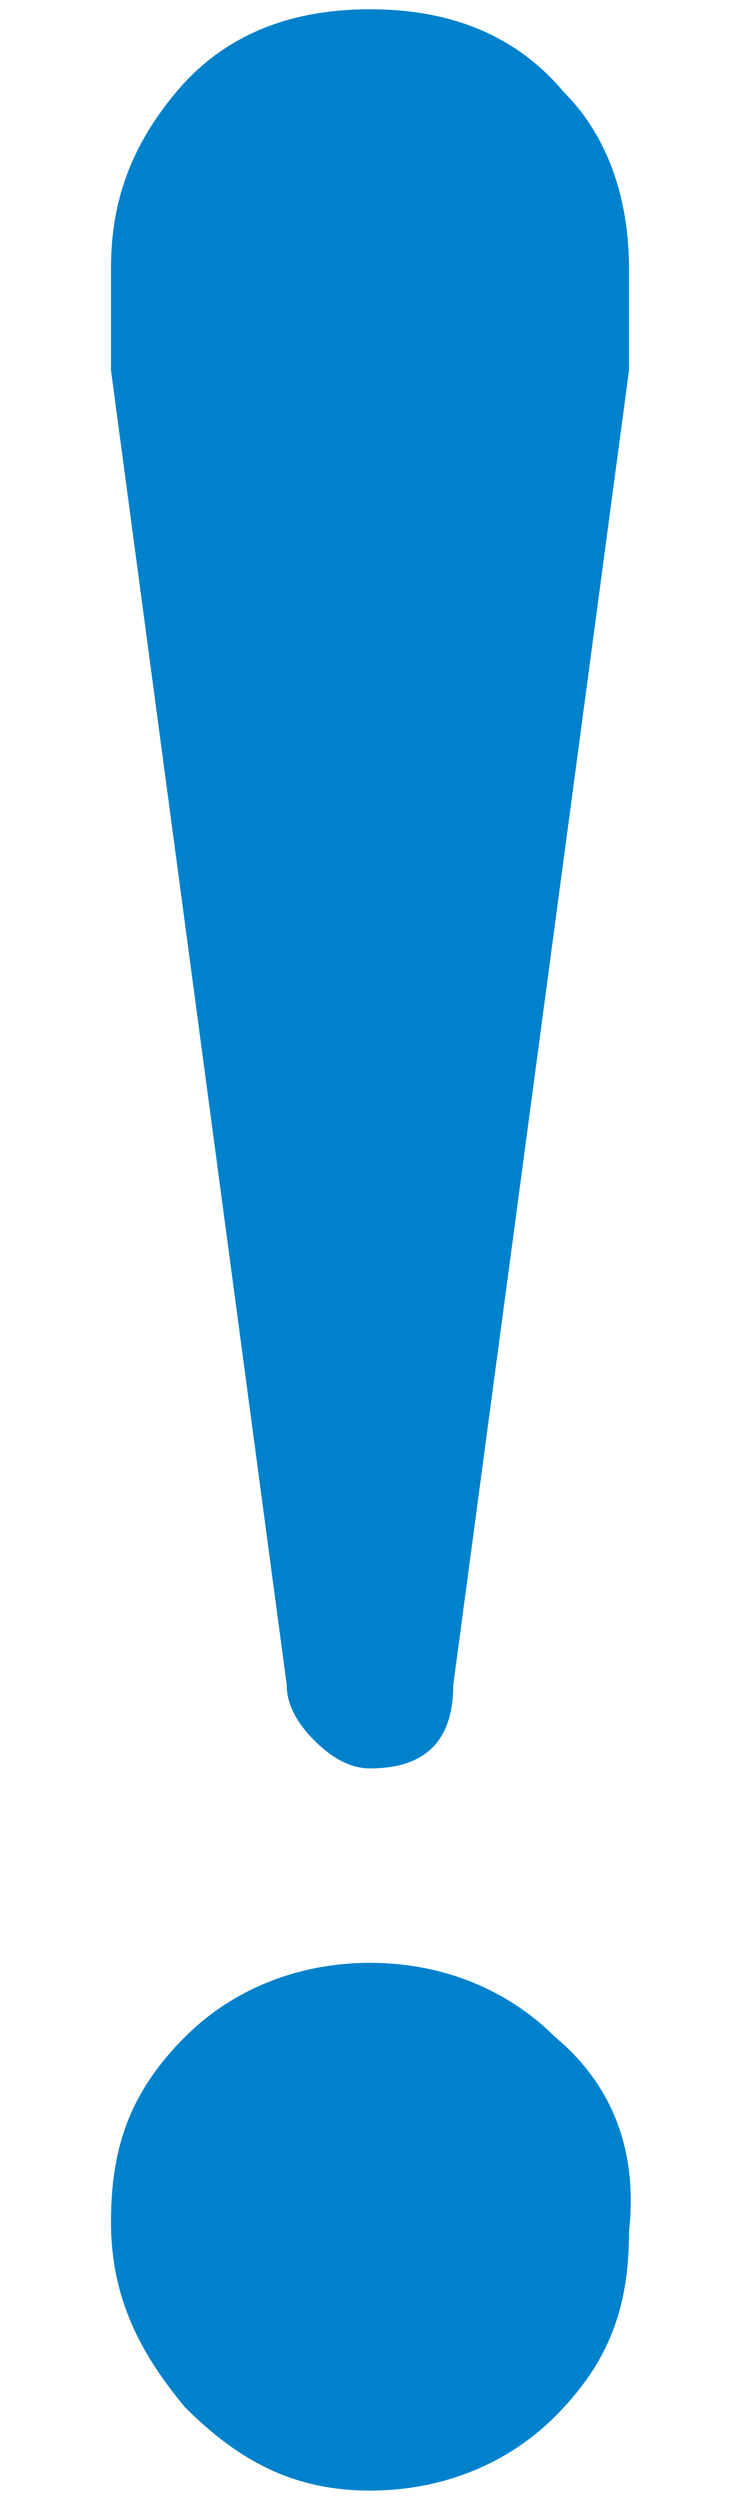 <?xml version="1.0" encoding="utf-8"?>
<!-- Generator: Adobe Illustrator 24.0.2, SVG Export Plug-In . SVG Version: 6.00 Build 0)  -->
<svg version="1.1" id="レイヤー_1" xmlns="http://www.w3.org/2000/svg" xmlns:xlink="http://www.w3.org/1999/xlink" x="0px"
	 y="0px" viewBox="0 0 8 27" style="enable-background:new 0 0 8 27;" xml:space="preserve">
<style type="text/css">
	.st0{fill:#0081CC;}
</style>
<g>
	<path class="st0" d="M3.1,18.2c0,0.2,0.1,0.4,0.3,0.6C3.6,19,3.8,19.1,4,19.1c0.6,0,0.9-0.3,0.9-0.9L6.8,4c0-0.3,0-0.6,0-1.1
		c0-0.7-0.2-1.4-0.7-1.9C5.6,0.4,4.9,0.1,4,0.1C3.1,0.1,2.4,0.4,1.9,1C1.4,1.6,1.2,2.2,1.2,2.9c0,0.4,0,0.8,0,1.1L3.1,18.2z"/>
	<path class="st0" d="M6,22c-0.5-0.5-1.2-0.8-2-0.8c-0.8,0-1.5,0.3-2,0.8c-0.6,0.6-0.8,1.2-0.8,2c0,0.8,0.3,1.4,0.8,2
		c0.6,0.6,1.2,0.9,2,0.9c0.8,0,1.5-0.3,2-0.8c0.6-0.6,0.8-1.2,0.8-2C6.9,23.2,6.6,22.5,6,22z"/>
</g>
</svg>
